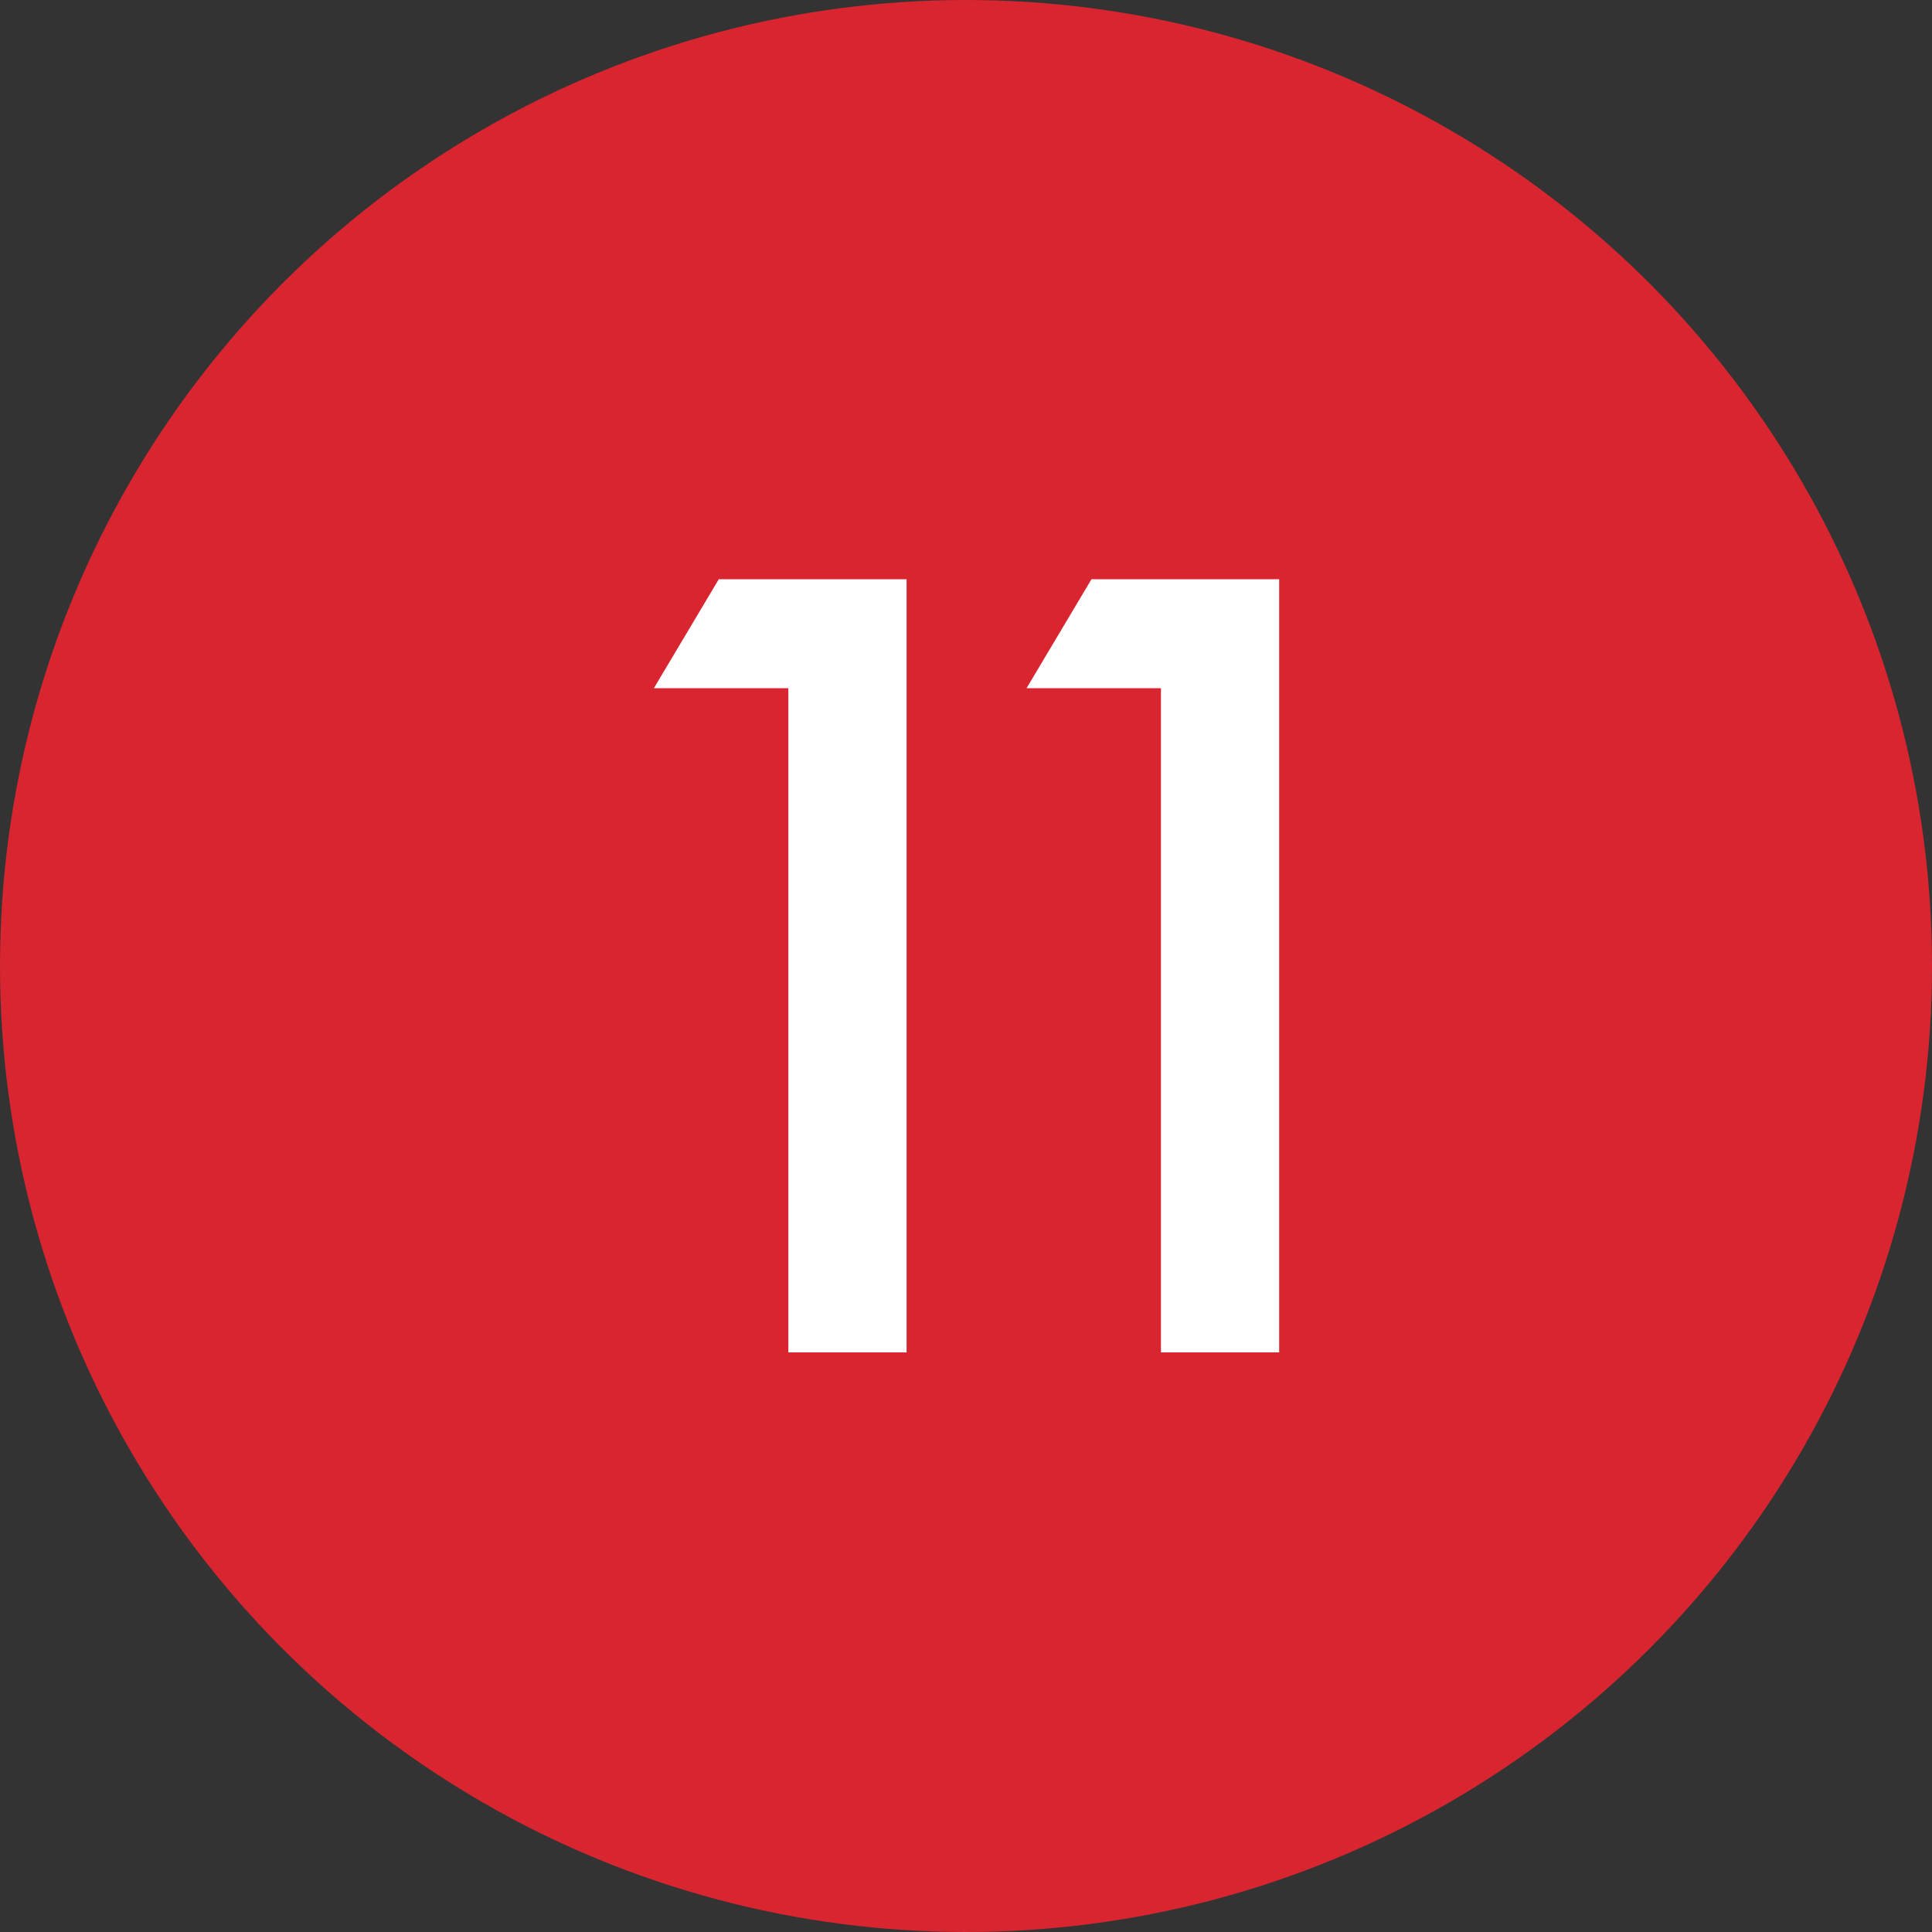<?xml version="1.0" encoding="UTF-8"?> <svg xmlns="http://www.w3.org/2000/svg" width="20" height="20" viewBox="0 0 20 20" fill="none"><rect x="0" y="0" width="20" height="20" fill="#333333" stroke="none"/> <circle cx="10" cy="10" r="10" fill="#D82530"></circle> <path d="M8.161 14V7.124H6.769L7.441 5.996H9.385V14H8.161ZM12.018 14V7.124H10.627L11.299 5.996H13.242V14H12.018Z" fill="white"></path> </svg> 